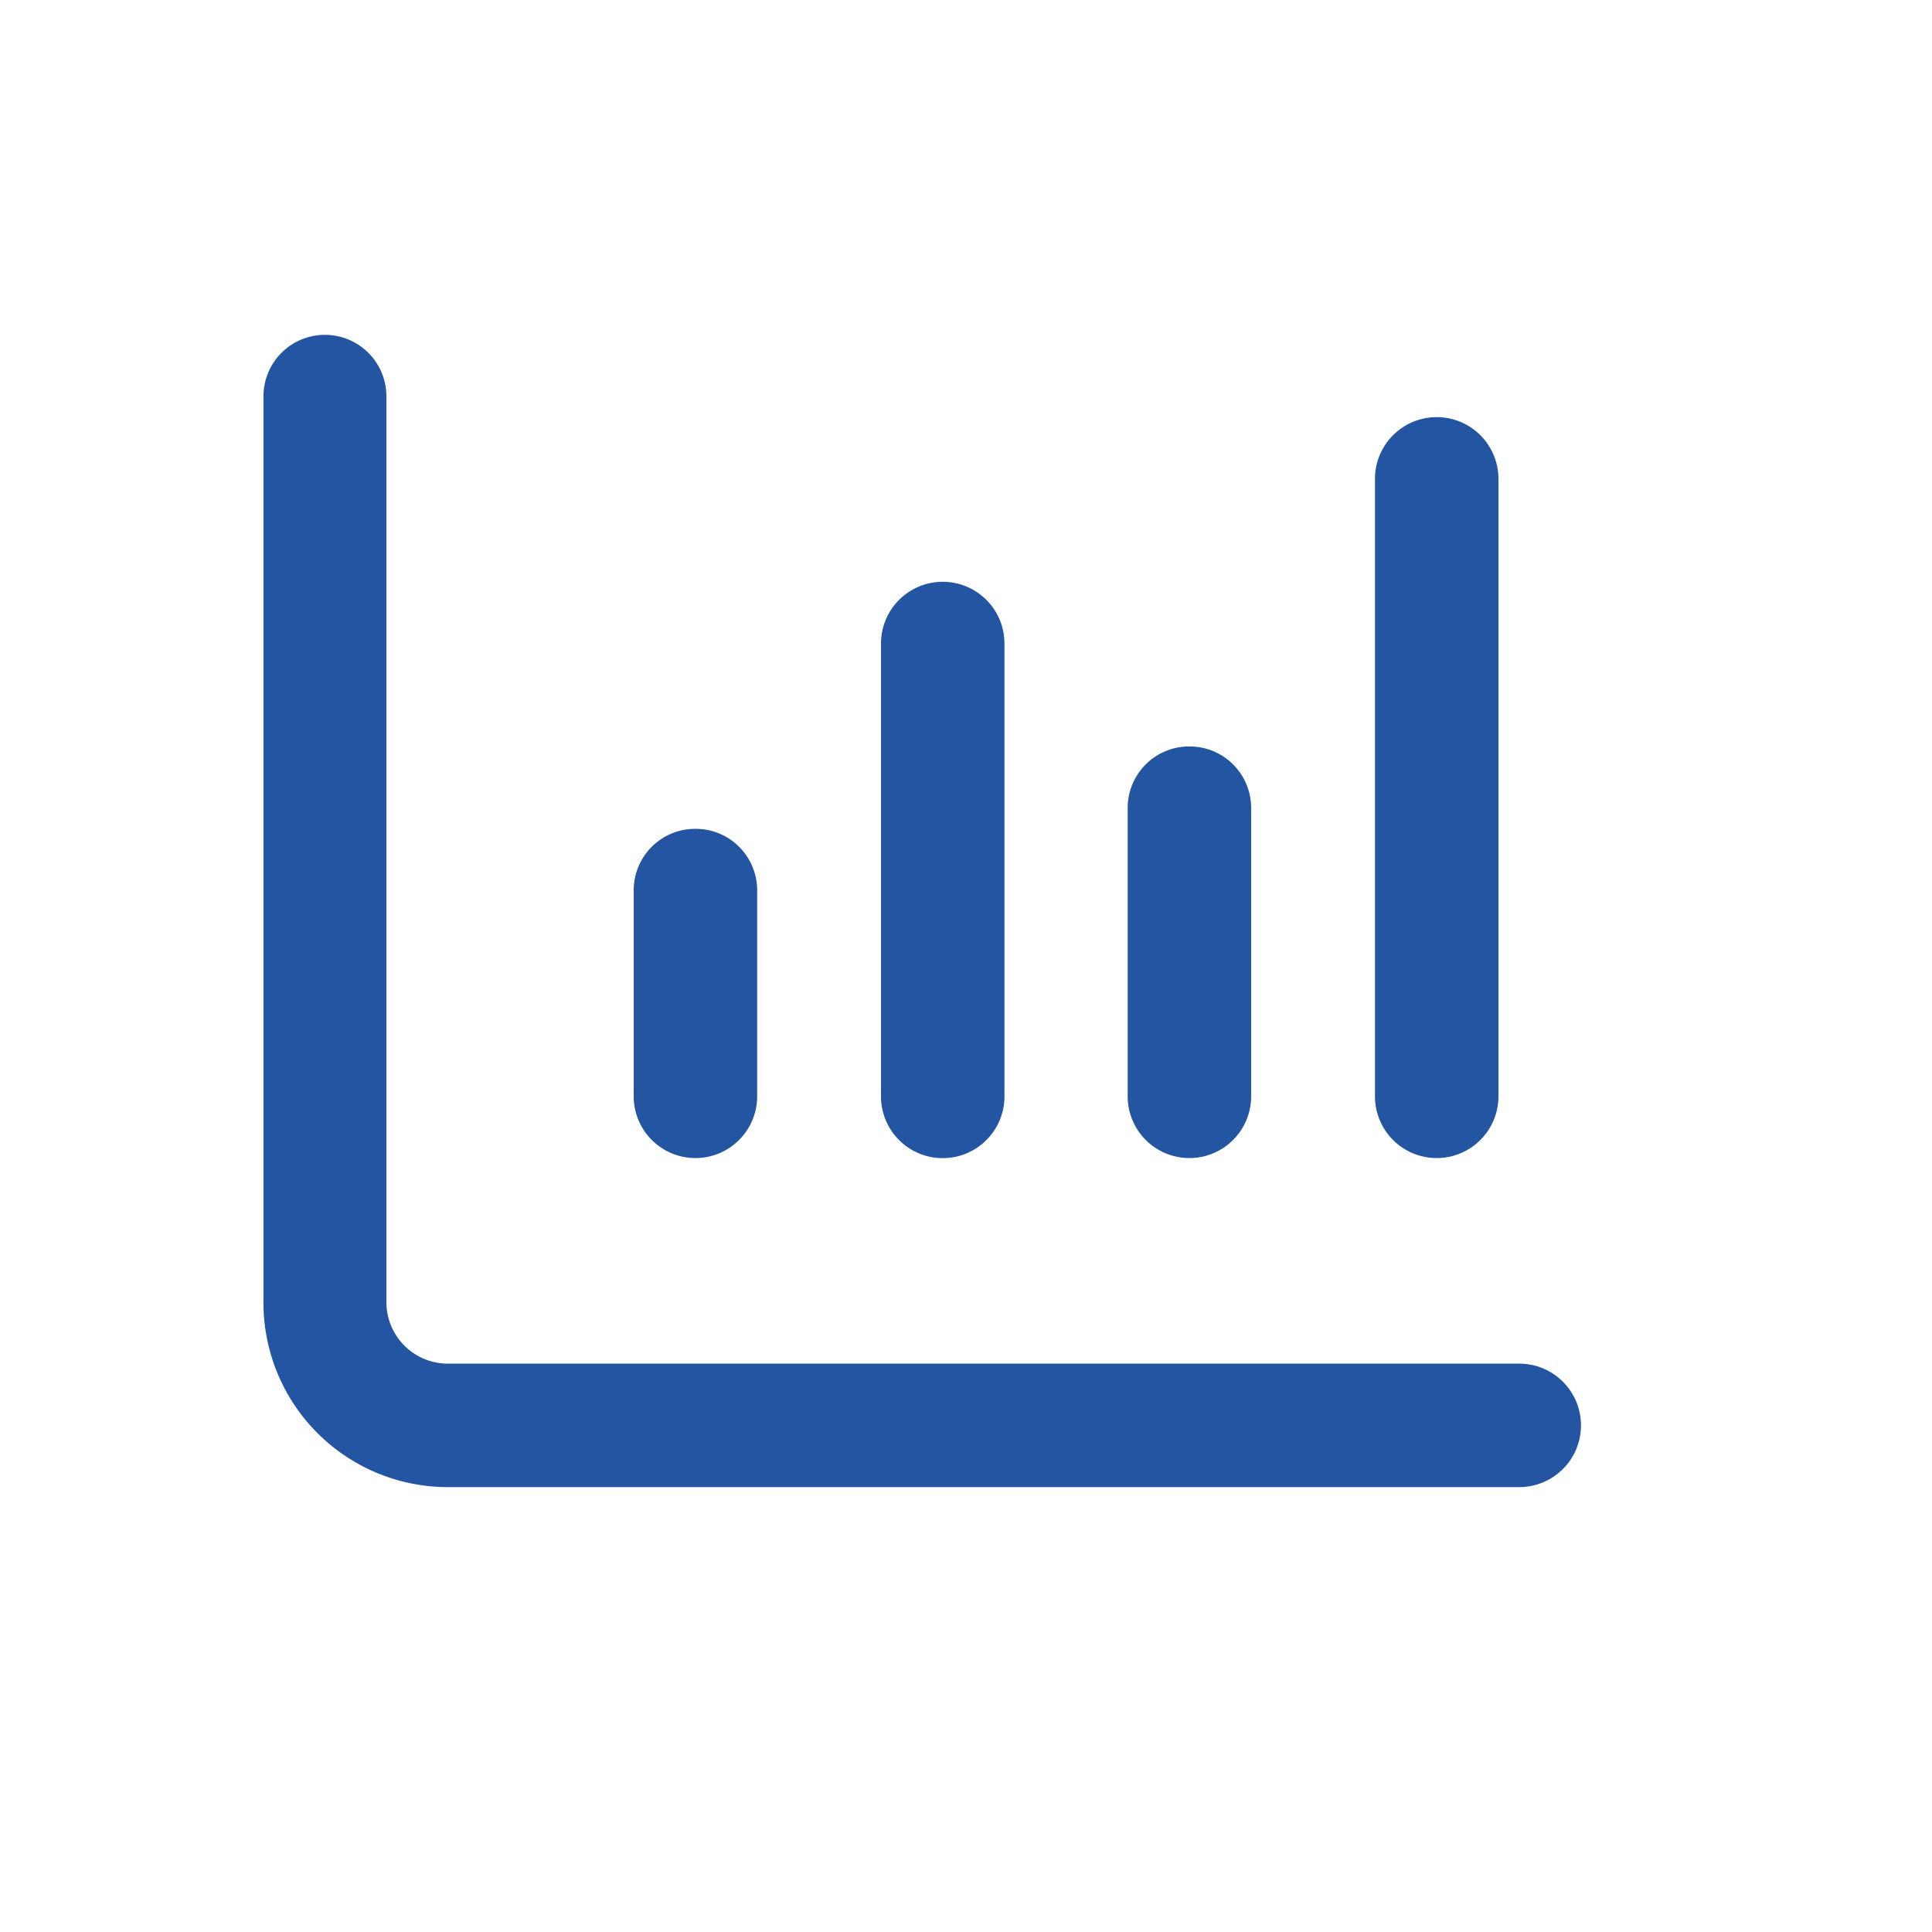 <svg xmlns="http://www.w3.org/2000/svg" xmlns:xlink="http://www.w3.org/1999/xlink" width="22" height="22" viewBox="0 0 22 22"><defs><clipPath id="b"><rect width="22" height="22"/></clipPath></defs><g id="a" clip-path="url(#b)"><path d="M2.7.813a.7.7,0,0,1,.7.7V11.828a.7.7,0,0,0,.7.7H16.3a.7.7,0,0,1,0,1.406H4.109A2.1,2.1,0,0,1,2,11.828V1.516A.7.7,0,0,1,2.7.813ZM6.922,6.438a.7.7,0,0,1,.7.7V9.484a.7.7,0,0,1-1.406,0V7.141A.7.7,0,0,1,6.922,6.438Zm3.516,3.047a.7.7,0,0,1-1.406,0V4.328a.7.7,0,0,1,1.406,0ZM12.547,5.5a.7.7,0,0,1,.7.7V9.484a.7.7,0,0,1-1.406,0V6.2A.7.7,0,0,1,12.547,5.5Zm3.516,3.984a.7.7,0,0,1-1.406,0V2.453a.7.7,0,0,1,1.406,0Z" transform="translate(1 3)" fill="#2455a3"/></g></svg>